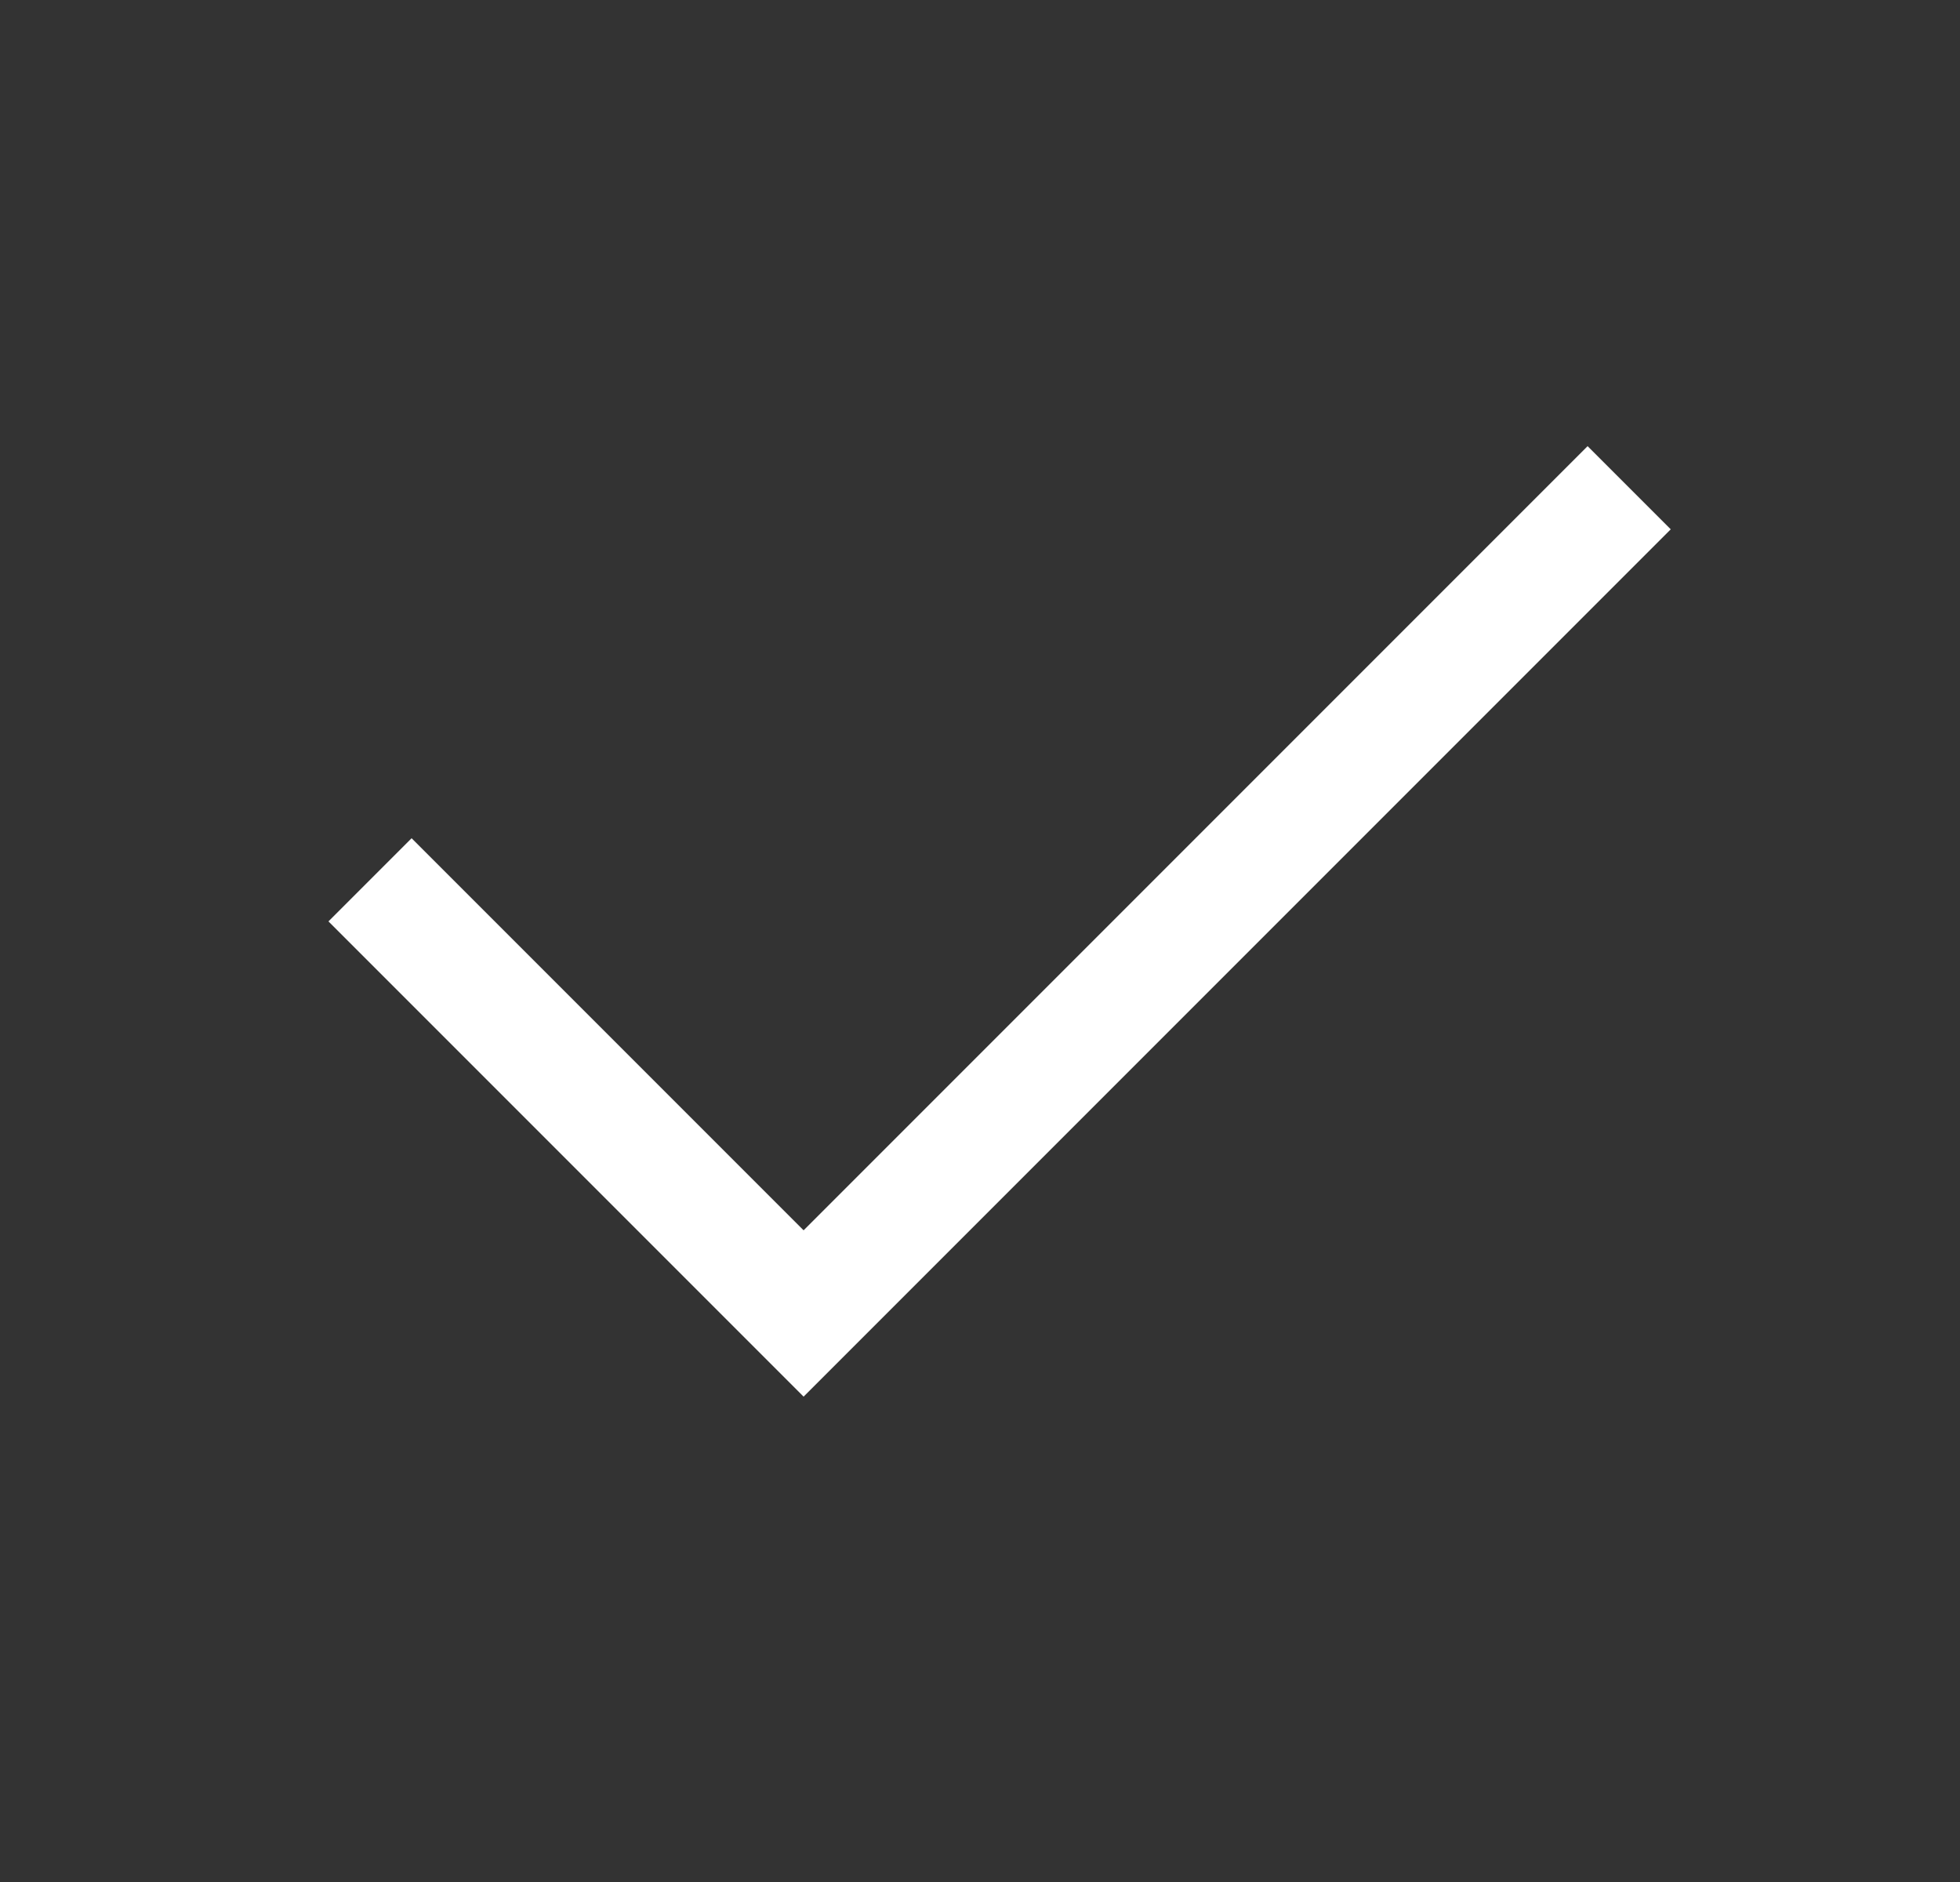 <svg width="25" height="24" viewBox="0 0 25 24" fill="none" xmlns="http://www.w3.org/2000/svg">
<rect x="0" y="0" width="25" height="24" fill="#333333" stroke="none"/>
<path d="M5.25 11.75L10.25 16.75L20.25 6.75" stroke="white" stroke-width="1.5" stroke-linecap="square"/>
</svg>
